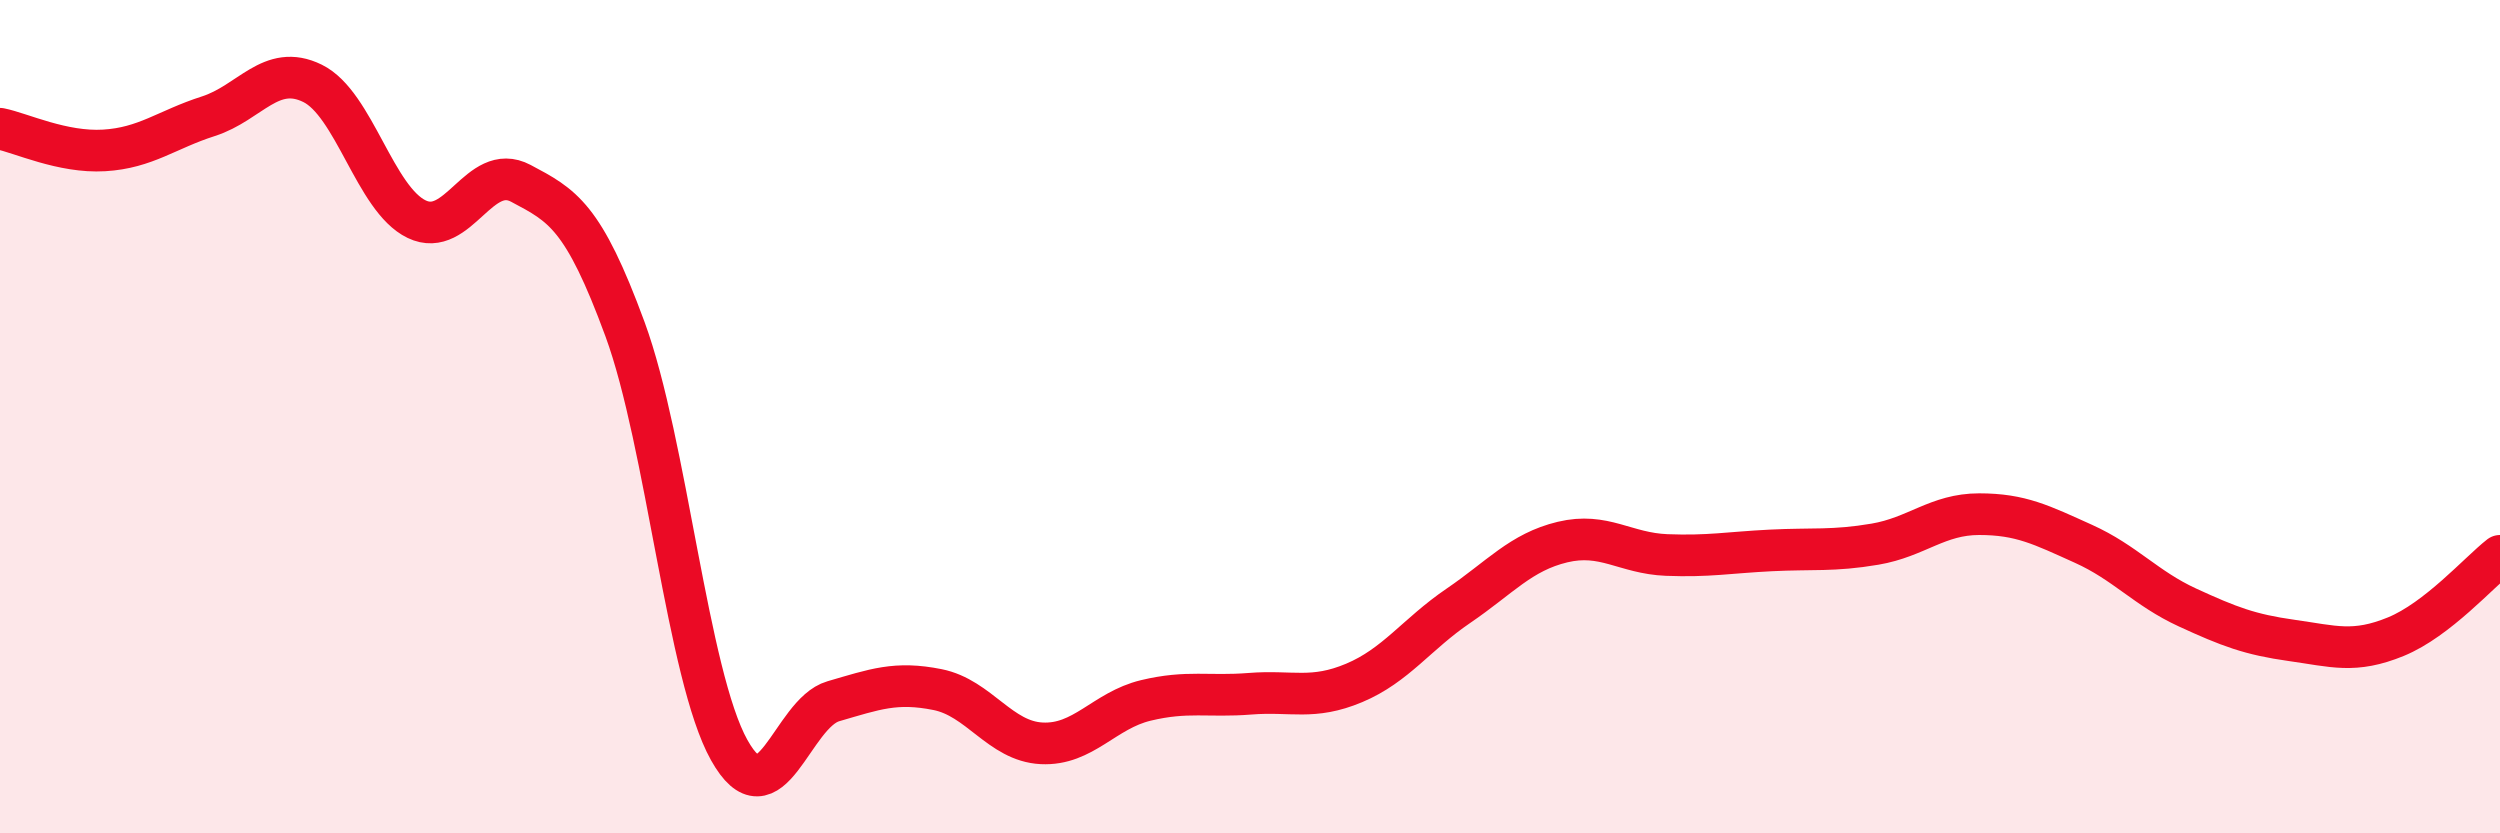 
    <svg width="60" height="20" viewBox="0 0 60 20" xmlns="http://www.w3.org/2000/svg">
      <path
        d="M 0,3.09 C 0.5,3.19 1.5,3.67 2.5,3.61 C 3.5,3.55 4,3.11 5,2.79 C 6,2.47 6.5,1.51 7.5,2 C 8.5,2.49 9,4.78 10,5.26 C 11,5.74 11.5,3.87 12.5,4.4 C 13.5,4.93 14,5.18 15,7.9 C 16,10.62 16.5,16.21 17.5,18 C 18.5,19.79 19,17.12 20,16.83 C 21,16.54 21.5,16.35 22.5,16.55 C 23.5,16.75 24,17.79 25,17.84 C 26,17.89 26.5,17.05 27.5,16.81 C 28.5,16.57 29,16.73 30,16.65 C 31,16.57 31.5,16.81 32.5,16.39 C 33.5,15.97 34,15.22 35,14.54 C 36,13.86 36.5,13.25 37.5,13.01 C 38.5,12.77 39,13.28 40,13.32 C 41,13.36 41.5,13.26 42.5,13.21 C 43.5,13.16 44,13.23 45,13.06 C 46,12.89 46.5,12.34 47.5,12.34 C 48.5,12.34 49,12.6 50,13.05 C 51,13.5 51.5,14.12 52.5,14.58 C 53.5,15.04 54,15.23 55,15.37 C 56,15.51 56.5,15.69 57.5,15.28 C 58.5,14.87 59.5,13.73 60,13.34L60 20L0 20Z"
        fill="#EB0A25"
        opacity="0.1"
        stroke-linecap="round"
        stroke-linejoin="round"
      />
      <path
        d="M 0,3.09 C 0.5,3.19 1.5,3.67 2.5,3.61 C 3.5,3.55 4,3.11 5,2.79 C 6,2.47 6.5,1.51 7.5,2 C 8.5,2.49 9,4.78 10,5.26 C 11,5.74 11.5,3.87 12.5,4.4 C 13.5,4.93 14,5.18 15,7.9 C 16,10.62 16.5,16.21 17.5,18 C 18.5,19.79 19,17.12 20,16.83 C 21,16.54 21.5,16.35 22.5,16.55 C 23.5,16.75 24,17.79 25,17.84 C 26,17.89 26.5,17.05 27.5,16.81 C 28.5,16.57 29,16.73 30,16.65 C 31,16.57 31.5,16.81 32.5,16.39 C 33.5,15.97 34,15.22 35,14.54 C 36,13.86 36.5,13.25 37.5,13.01 C 38.5,12.77 39,13.28 40,13.32 C 41,13.36 41.5,13.26 42.5,13.21 C 43.5,13.16 44,13.23 45,13.06 C 46,12.89 46.5,12.34 47.5,12.34 C 48.5,12.34 49,12.6 50,13.05 C 51,13.5 51.5,14.12 52.5,14.58 C 53.5,15.04 54,15.23 55,15.37 C 56,15.51 56.5,15.69 57.5,15.28 C 58.5,14.87 59.5,13.73 60,13.34"
        stroke="#EB0A25"
        stroke-width="1"
        fill="none"
        stroke-linecap="round"
        stroke-linejoin="round"
      />
    </svg>
  